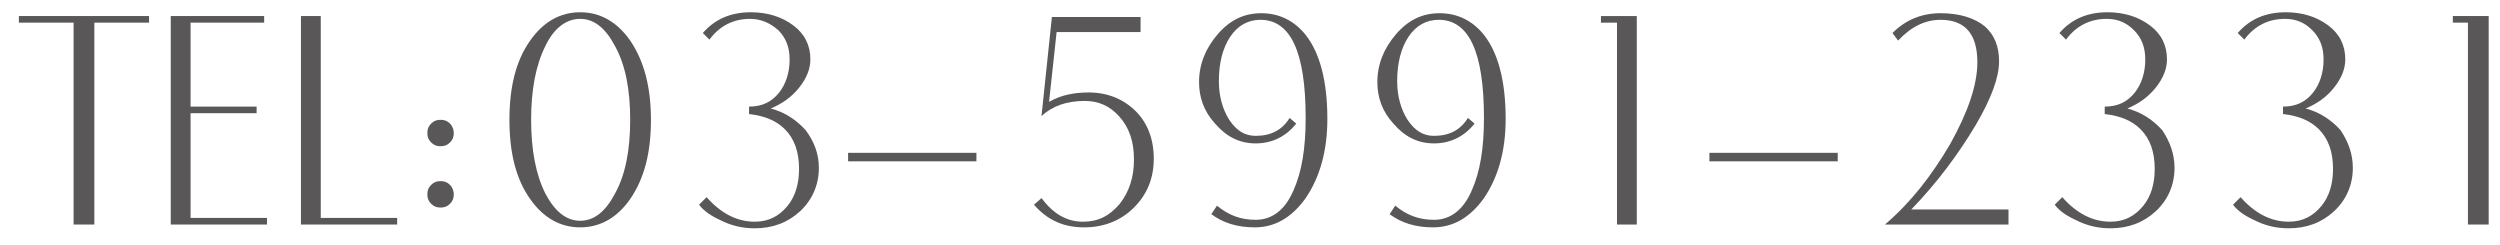 <?xml version="1.0" encoding="utf-8"?>
<!-- Generator: Adobe Illustrator 24.0.2, SVG Export Plug-In . SVG Version: 6.00 Build 0)  -->
<svg version="1.1" id="レイヤー_1" xmlns="http://www.w3.org/2000/svg" xmlns:xlink="http://www.w3.org/1999/xlink" x="0px"
	 y="0px" viewBox="0 0 265 26" style="enable-background:new 0 0 265 26;" xml:space="preserve">
<style type="text/css">
	.st0{fill:#595757;}
</style>
<g>
	<g>
		<path class="st0" d="M15.8,2.4H10v21.4H7.8V2.4H2V1.7h13.8V2.4z"/>
		<path class="st0" d="M28.3,23.8H18.1V1.7H28v0.7h-7.8v8.9h7V12h-7v11.1h8.1V23.8z"/>
		<path class="st0" d="M42.2,23.8H31.9V1.7H34v21.4h8.1V23.8z"/>
		<path class="st0" d="M48.1,14.1c0,0.4-0.1,0.7-0.4,1s-0.6,0.4-1,0.4c-0.4,0-0.7-0.1-1-0.4c-0.3-0.3-0.4-0.6-0.4-1
			c0-0.4,0.1-0.7,0.4-1c0.3-0.3,0.6-0.4,1-0.4c0.4,0,0.7,0.1,1,0.4S48.1,13.8,48.1,14.1z M48.1,20.6c0,0.4-0.1,0.7-0.4,1
			s-0.6,0.4-1,0.4c-0.4,0-0.7-0.1-1-0.4c-0.3-0.3-0.4-0.6-0.4-1s0.1-0.7,0.4-1c0.3-0.3,0.6-0.4,1-0.4c0.4,0,0.7,0.1,1,0.4
			S48.1,20.3,48.1,20.6z"/>
		<path class="st0" d="M69,12.7c0,3.5-0.7,6.2-2.2,8.4c-1.4,2-3.2,3-5.3,3c-2.1,0-3.9-1-5.3-3C54.7,19,54,16.2,54,12.7
			c0-3.5,0.7-6.3,2.2-8.4c1.4-2,3.2-3,5.3-3c2.1,0,3.9,1,5.3,3C68.3,6.5,69,9.3,69,12.7z M66.8,12.7c0-3.2-0.5-5.8-1.6-7.8
			c-1-1.9-2.2-2.9-3.7-2.9c-1.5,0-2.8,1-3.7,2.9c-1,2-1.5,4.6-1.5,7.8c0,3.2,0.5,5.8,1.5,7.8c1,1.9,2.2,2.9,3.7,2.9
			c1.5,0,2.7-1,3.7-2.9C66.3,18.5,66.8,15.9,66.8,12.7z"/>
		<path class="st0" d="M86.8,17.8c0,1.8-0.7,3.4-2,4.6c-1.3,1.2-2.9,1.8-4.8,1.8c-1.1,0-2.2-0.2-3.3-0.7c-1.1-0.5-2-1-2.6-1.8
			l0.8-0.8c1.5,1.7,3.2,2.6,5.1,2.6c1.5,0,2.6-0.6,3.5-1.7c0.8-1,1.2-2.3,1.2-3.9c0-1.8-0.5-3.2-1.5-4.2c-0.9-0.9-2.1-1.4-3.7-1.6
			c-0.2,0-0.2,0-0.1,0v-0.8c1.4,0,2.4-0.5,3.2-1.5c0.7-0.9,1.1-2.1,1.1-3.5c0-1.3-0.4-2.3-1.2-3.1C81.6,2.4,80.6,2,79.5,2
			c-1.7,0-3.2,0.7-4.3,2.2l-0.7-0.7c1.3-1.5,3-2.2,5.1-2.2c1.8,0,3.3,0.5,4.5,1.4c1.2,0.9,1.8,2.1,1.8,3.6c0,1-0.4,2-1.2,3
			c-0.8,1-1.8,1.7-3,2.2c1.5,0.4,2.7,1.2,3.7,2.3C86.3,15,86.8,16.3,86.8,17.8z"/>
		<path class="st0" d="M103.4,17.1H89.9v-0.9h13.6V17.1z"/>
		<path class="st0" d="M122.3,16.8c0,2.1-0.7,3.8-2.1,5.2s-3.2,2.1-5.3,2.1c-2.2,0-3.9-0.8-5.3-2.4l0.8-0.7c1.2,1.6,2.6,2.5,4.4,2.5
			c1.6,0,2.8-0.6,3.9-1.9c1-1.3,1.5-2.8,1.5-4.7c0-1.9-0.5-3.4-1.6-4.6c-1-1.1-2.2-1.6-3.6-1.6c-1.9,0-3.4,0.5-4.6,1.6l1.1-10.5h9.4
			v1.6h-8.9l-0.8,7.4c1.2-0.7,2.6-1,4.2-1c2,0,3.7,0.7,5,2C121.6,13,122.3,14.7,122.3,16.8z"/>
		<path class="st0" d="M140.7,12.6c0,3.4-0.8,6.2-2.3,8.4c-1.5,2.1-3.3,3.1-5.4,3.1c-1.9,0-3.4-0.5-4.6-1.4l0.6-0.9
			c1.2,1,2.5,1.5,4.1,1.5c1.7,0,3.1-1,4-3.1c0.9-2,1.3-4.5,1.3-7.7c0-7-1.6-10.4-4.8-10.4c-1.3,0-2.4,0.6-3.2,1.8
			c-0.8,1.2-1.2,2.8-1.2,4.7c0,1.6,0.4,3,1.1,4.1c0.8,1.2,1.7,1.7,2.8,1.7c1.6,0,2.8-0.6,3.6-1.9l0.7,0.6c-1.1,1.4-2.6,2.1-4.3,2.1
			c-1.7,0-3.1-0.7-4.3-2.1c-1.2-1.3-1.7-2.8-1.7-4.4c0-1.9,0.7-3.6,2-5.1c1.3-1.5,2.8-2.2,4.6-2.2c1.9,0,3.5,0.8,4.7,2.3
			C139.9,5.6,140.7,8.6,140.7,12.6z"/>
		<path class="st0" d="M159.6,12.6c0,3.4-0.8,6.2-2.3,8.4c-1.5,2.1-3.3,3.1-5.4,3.1c-1.9,0-3.4-0.5-4.6-1.4l0.6-0.9
			c1.2,1,2.5,1.5,4.1,1.5c1.7,0,3.1-1,4-3.1c0.9-2,1.3-4.5,1.3-7.7c0-7-1.6-10.4-4.8-10.4c-1.3,0-2.4,0.6-3.2,1.8s-1.2,2.8-1.2,4.7
			c0,1.6,0.4,3,1.1,4.1c0.8,1.2,1.7,1.7,2.8,1.7c1.6,0,2.8-0.6,3.6-1.9l0.7,0.6c-1.1,1.4-2.6,2.1-4.3,2.1c-1.7,0-3.1-0.7-4.3-2.1
			c-1.2-1.3-1.7-2.8-1.7-4.4c0-1.9,0.7-3.6,2-5.1c1.3-1.5,2.8-2.2,4.6-2.2c1.9,0,3.5,0.8,4.7,2.3C158.8,5.6,159.6,8.6,159.6,12.6z"
			/>
		<path class="st0" d="M173.6,23.8h-2.2V2.4h-1.7V1.7h3.8V23.8z"/>
		<path class="st0" d="M194.8,17.1h-13.6v-0.9h13.6V17.1z"/>
		<path class="st0" d="M212.9,23.8l-13.1,0c2.7-2.3,4.9-5.1,6.9-8.5c1.9-3.4,2.9-6.3,2.9-8.7c0-3-1.3-4.5-3.9-4.5
			c-1.6,0-3.1,0.7-4.5,2.2l-0.6-0.8c1.4-1.4,3.1-2.1,5.1-2.1c2,0,3.6,0.5,4.7,1.4c1,0.9,1.5,2.1,1.5,3.7c0,1.7-0.8,3.9-2.5,6.8
			c-1.8,3-4,6-6.8,8.9h10.3V23.8z"/>
		<path class="st0" d="M230.5,17.8c0,1.8-0.7,3.4-2,4.6c-1.3,1.2-2.9,1.8-4.8,1.8c-1.1,0-2.2-0.2-3.3-0.7c-1.1-0.5-2-1-2.6-1.8
			l0.8-0.8c1.5,1.7,3.2,2.6,5.1,2.6c1.5,0,2.6-0.6,3.5-1.7c0.8-1,1.2-2.3,1.2-3.9c0-1.8-0.5-3.2-1.5-4.2c-0.9-0.9-2.1-1.4-3.7-1.6
			c-0.2,0-0.2,0-0.1,0v-0.8c1.4,0,2.4-0.5,3.2-1.5c0.7-0.9,1.1-2.1,1.1-3.5c0-1.3-0.4-2.3-1.2-3.1c-0.8-0.8-1.7-1.2-2.9-1.2
			c-1.7,0-3.2,0.7-4.3,2.2l-0.7-0.7c1.3-1.5,3-2.2,5.1-2.2c1.8,0,3.3,0.5,4.5,1.4c1.2,0.9,1.8,2.1,1.8,3.6c0,1-0.4,2-1.2,3
			c-0.8,1-1.8,1.7-3,2.2c1.5,0.4,2.7,1.2,3.7,2.3C230,15,230.5,16.3,230.5,17.8z"/>
		<path class="st0" d="M249.4,17.8c0,1.8-0.7,3.4-2,4.6c-1.3,1.2-2.9,1.8-4.8,1.8c-1.1,0-2.2-0.2-3.3-0.7s-2-1-2.6-1.8l0.8-0.8
			c1.5,1.7,3.2,2.6,5.1,2.6c1.5,0,2.6-0.6,3.5-1.7c0.8-1,1.2-2.3,1.2-3.9c0-1.8-0.5-3.2-1.5-4.2c-0.9-0.9-2.1-1.4-3.7-1.6
			c-0.2,0-0.2,0-0.1,0v-0.8c1.4,0,2.4-0.5,3.2-1.5c0.7-0.9,1.1-2.1,1.1-3.5c0-1.3-0.4-2.3-1.2-3.1c-0.8-0.8-1.7-1.2-2.9-1.2
			c-1.7,0-3.2,0.7-4.3,2.2l-0.7-0.7c1.3-1.5,3-2.2,5.1-2.2c1.8,0,3.3,0.5,4.5,1.4c1.2,0.9,1.8,2.1,1.8,3.6c0,1-0.4,2-1.2,3
			s-1.8,1.7-3,2.2c1.5,0.4,2.7,1.2,3.7,2.3C248.9,15,249.4,16.3,249.4,17.8z"/>
		<path class="st0" d="M263.8,23.8h-2.2V2.4H260V1.7h3.8V23.8z"/>
	</g>
</g>
</svg>
